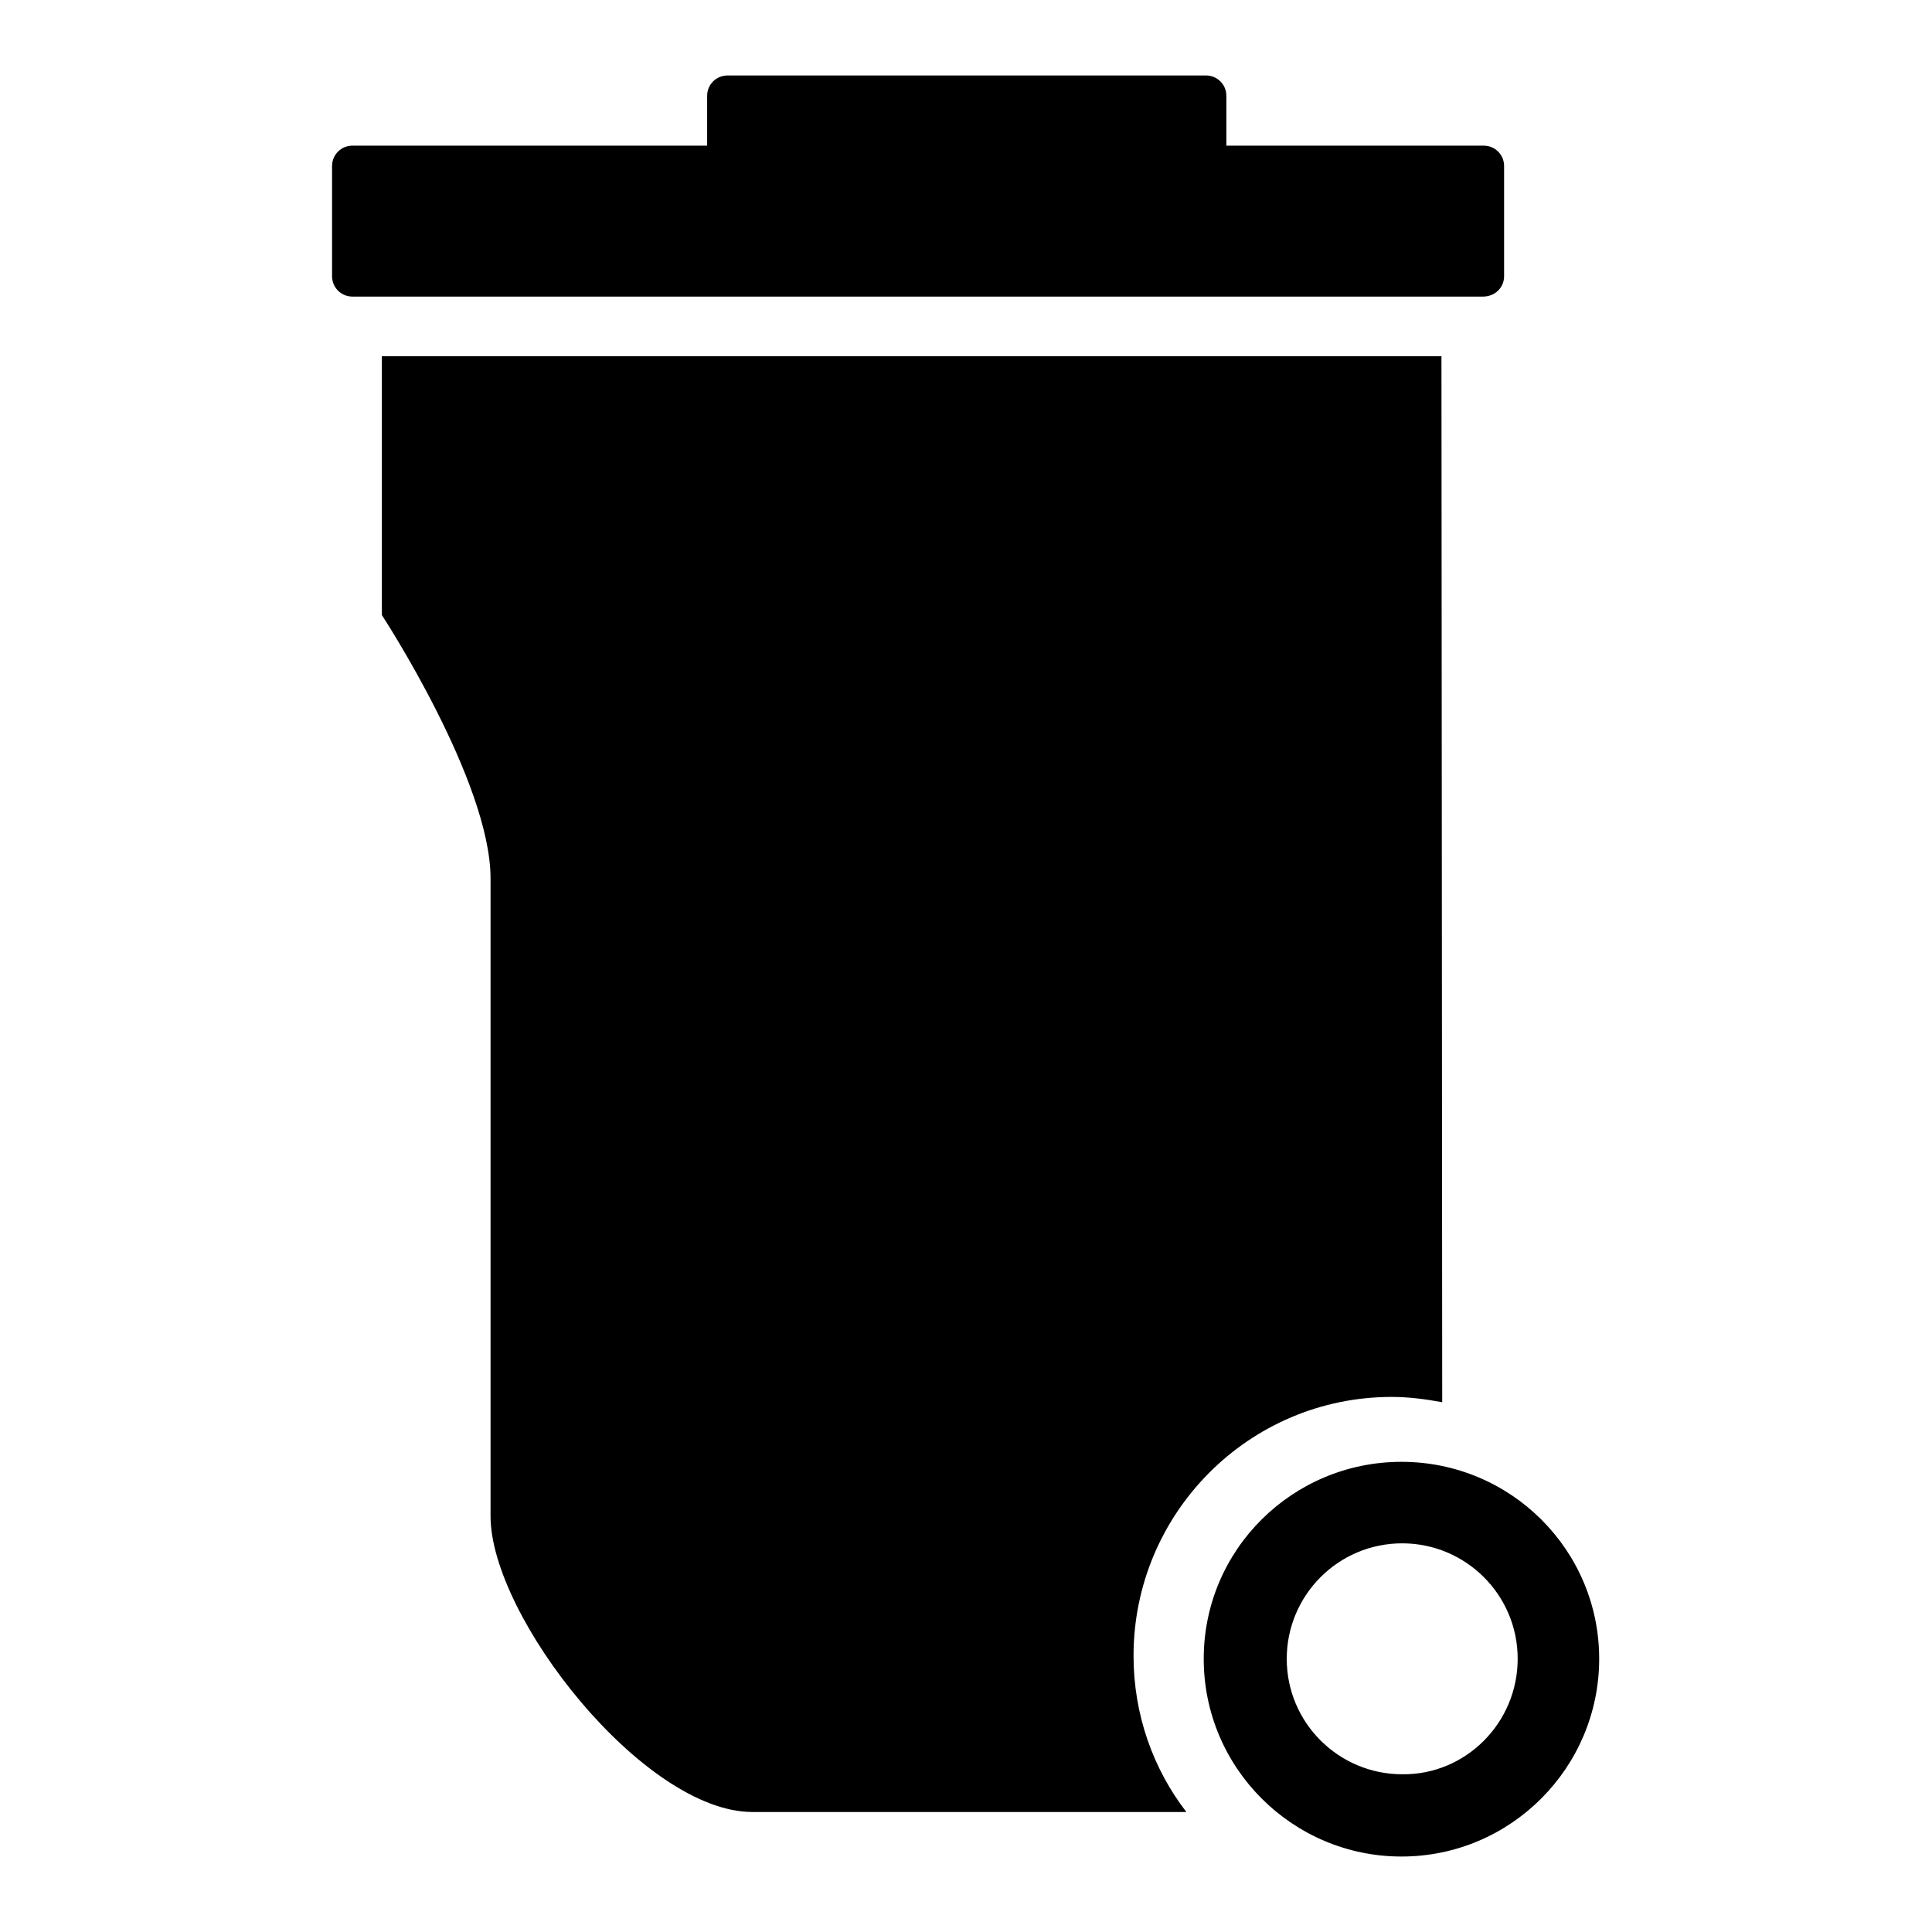 <?xml version="1.0" encoding="utf-8"?>
<!-- Svg Vector Icons : http://www.onlinewebfonts.com/icon -->
<!DOCTYPE svg PUBLIC "-//W3C//DTD SVG 1.1//EN" "http://www.w3.org/Graphics/SVG/1.1/DTD/svg11.dtd">
<svg version="1.1" xmlns="http://www.w3.org/2000/svg" xmlns:xlink="http://www.w3.org/1999/xlink" x="0px" y="0px" viewBox="0 0 256 256" enable-background="new 0 0 256 256" xml:space="preserve">
<g><g><g><path fill="#000000" d="M150.2,219.4c0,7.8,2.6,15,7,20.7H99.7c-14.4,0-34.7-25.9-34.7-39.2c0-13.3,0-71.7,0-84.5c0-12.9-14.4-34.9-14.4-34.9V47.2H65h18h108l0.1,138.6c-2.2-0.4-4.4-0.7-6.7-0.7C165.5,185.1,150.2,200.5,150.2,219.4z M199.3,36.6V22c0-1.5-1.2-2.7-2.7-2.7h-34.1v-6.6c0-1.5-1.2-2.7-2.7-2.7H96.4c-1.5,0-2.7,1.2-2.7,2.7v6.6H46.7c-1.5,0-2.7,1.2-2.7,2.7v14.6c0,1.5,1.2,2.7,2.7,2.7h149.8C198.1,39.3,199.3,38.1,199.3,36.6z M211.9,219.8c0,14.4-11.7,26.2-26.2,26.2c-14.4,0-26.2-11.7-26.2-26.2s11.8-26.1,26.2-26.1C200.2,193.7,211.9,205.4,211.9,219.8z M201.1,219.8c0-8.5-6.9-15.3-15.3-15.3c-8.5,0-15.3,6.9-15.3,15.3c0,8.5,6.9,15.3,15.3,15.3C194.2,235.2,201.1,228.3,201.1,219.8z"/></g><g></g><g></g><g></g><g></g><g></g><g></g><g></g><g></g><g></g><g></g><g></g><g></g><g></g><g></g><g></g></g></g>
</svg>